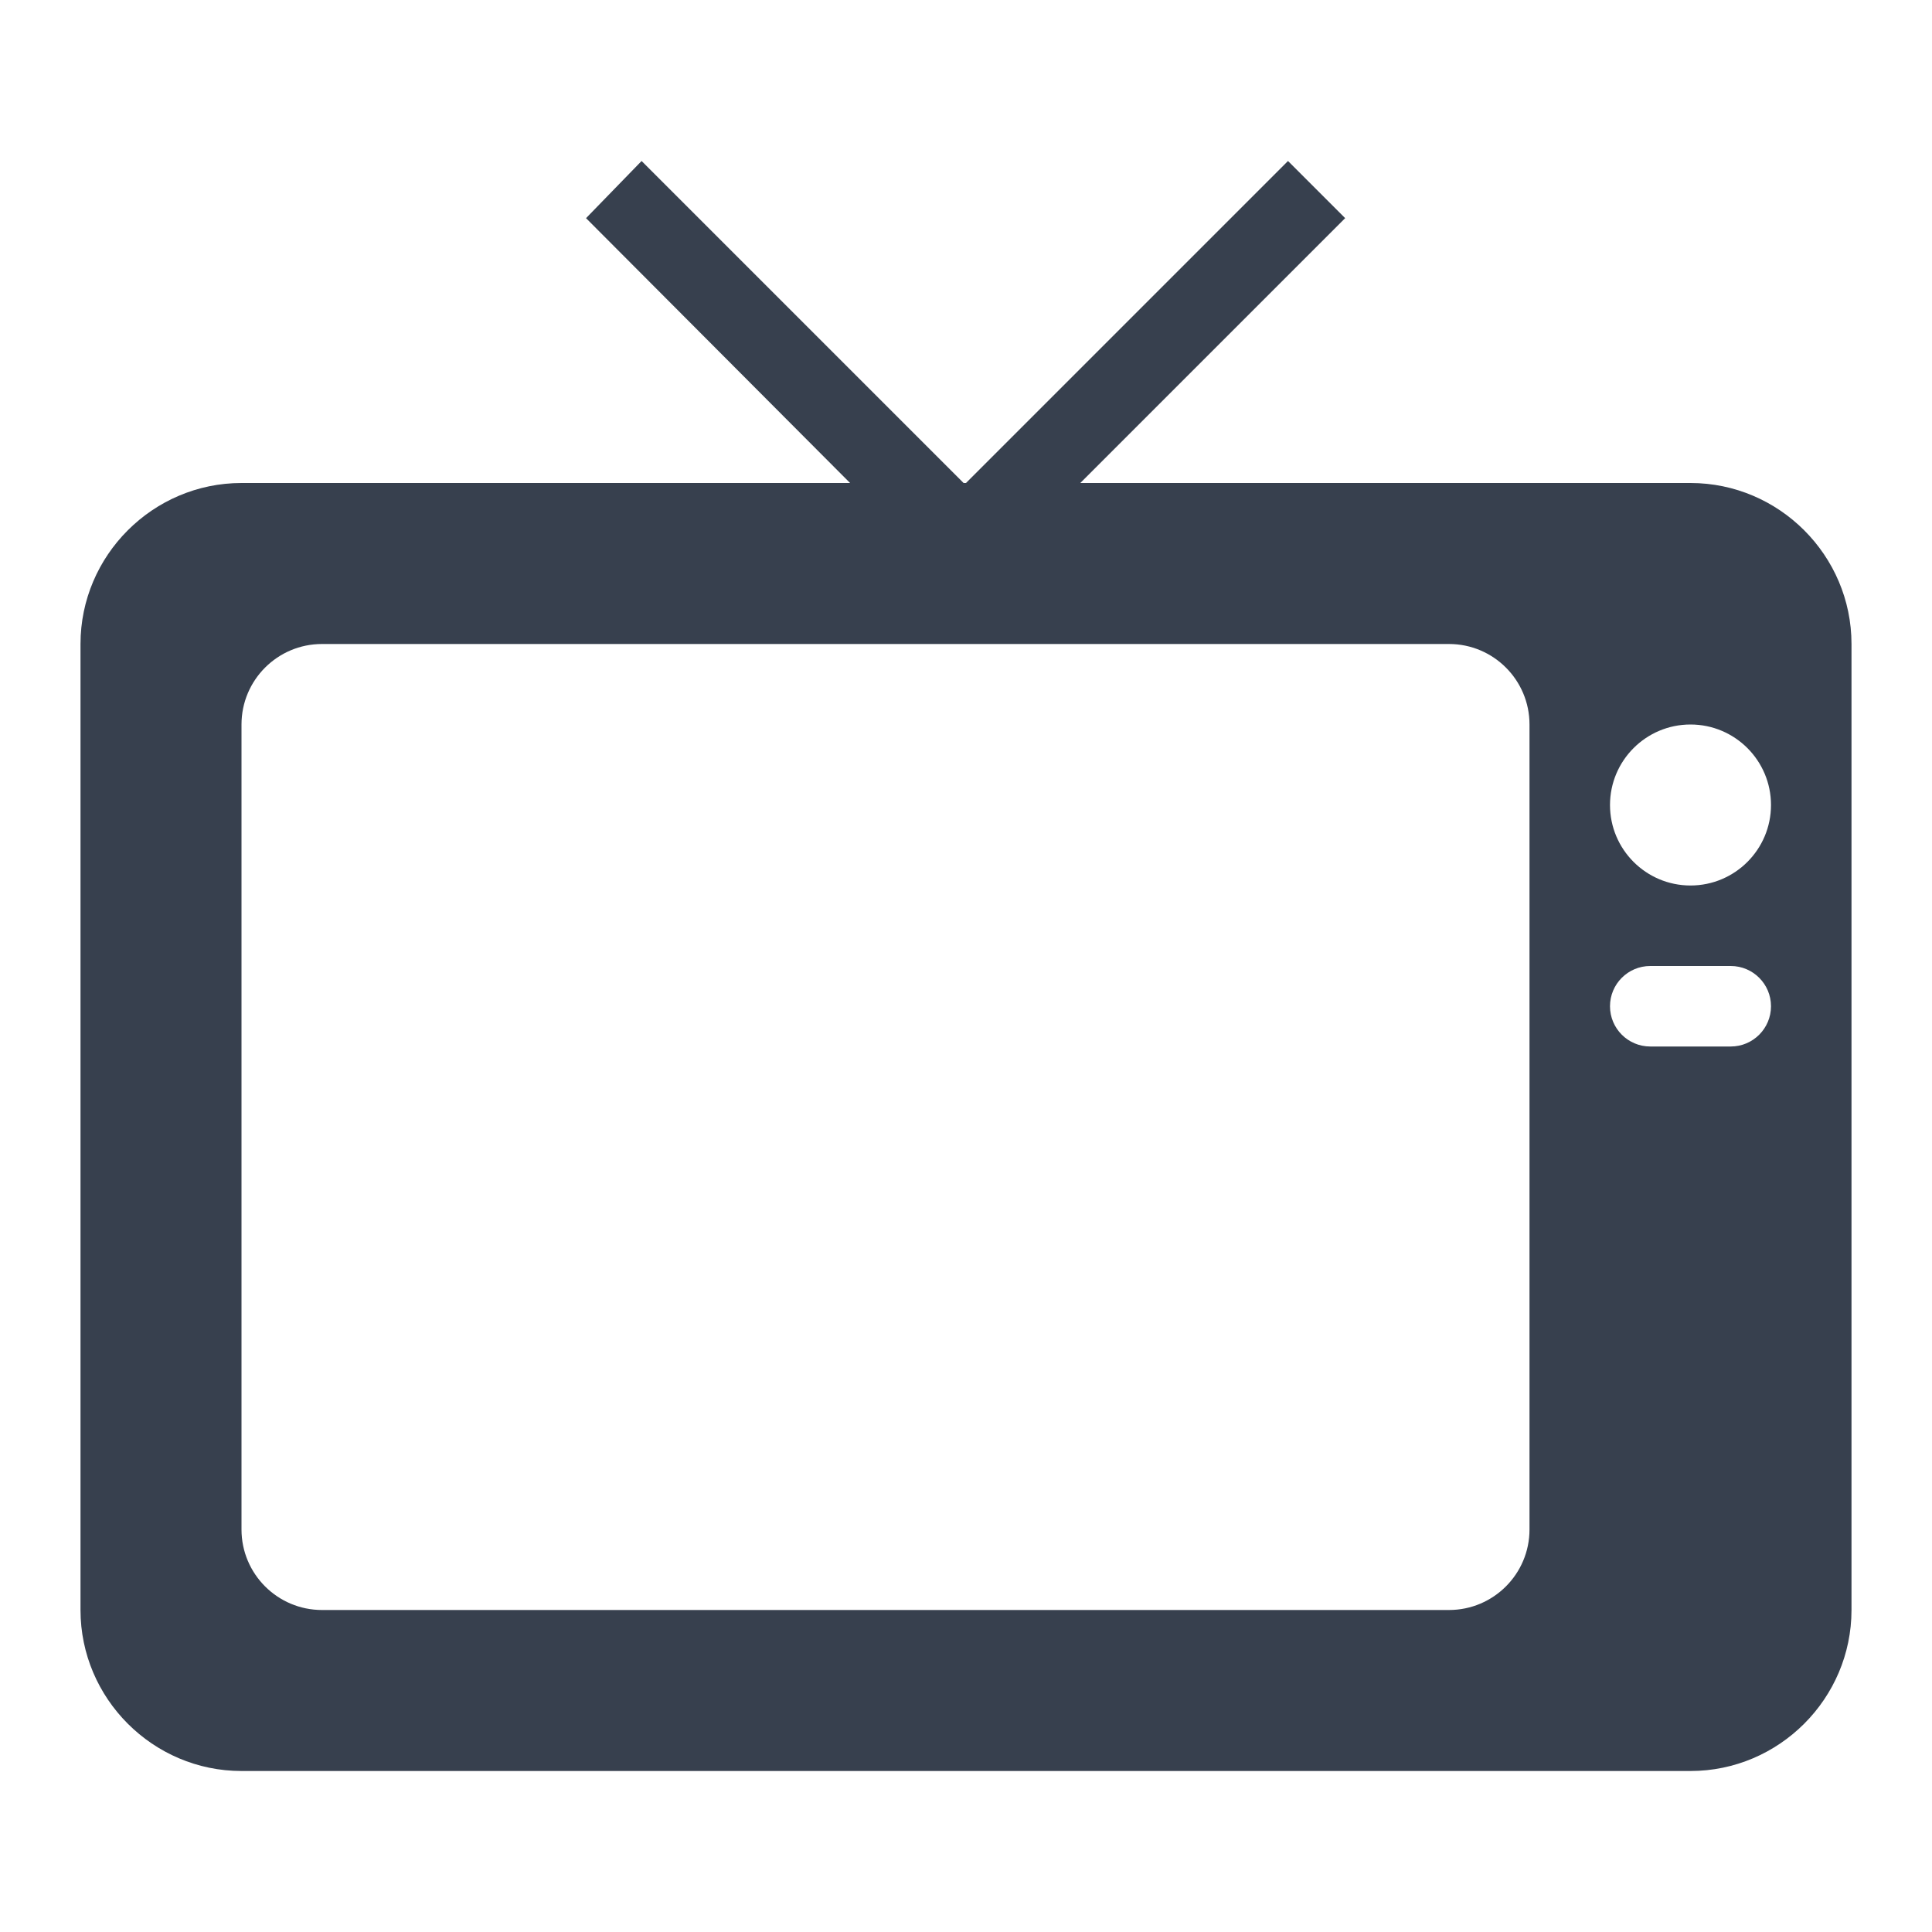 <svg width="24" height="24" viewBox="0 0 24 24" fill="none" xmlns="http://www.w3.org/2000/svg">
<path fill-rule="evenodd" clip-rule="evenodd" d="M13.42 6H21C22.1 6 23 6.9 23 8V20C23 21.1 22.1 22 21 22H3C1.9 22 1 21.1 1 20V8C1 6.9 1.9 6 3 6H10.56L7.28 2.71L7.97 2L11.97 6H12L16 2L16.71 2.71L13.42 6ZM18 20C18.552 20 19 19.552 19 19V9C19 8.448 18.552 8 18 8H4C3.448 8 3 8.448 3 9V19C3 19.552 3.448 20 4 20H18ZM20 10C20 10.552 20.448 11 21 11C21.552 11 22 10.552 22 10C22 9.448 21.552 9 21 9C20.448 9 20 9.448 20 10ZM20.5 13C20.224 13 20 12.776 20 12.5C20 12.224 20.224 12 20.5 12H21.5C21.776 12 22 12.224 22 12.5C22 12.776 21.776 13 21.5 13H20.5Z" fill="#37404E"/>
</svg>
